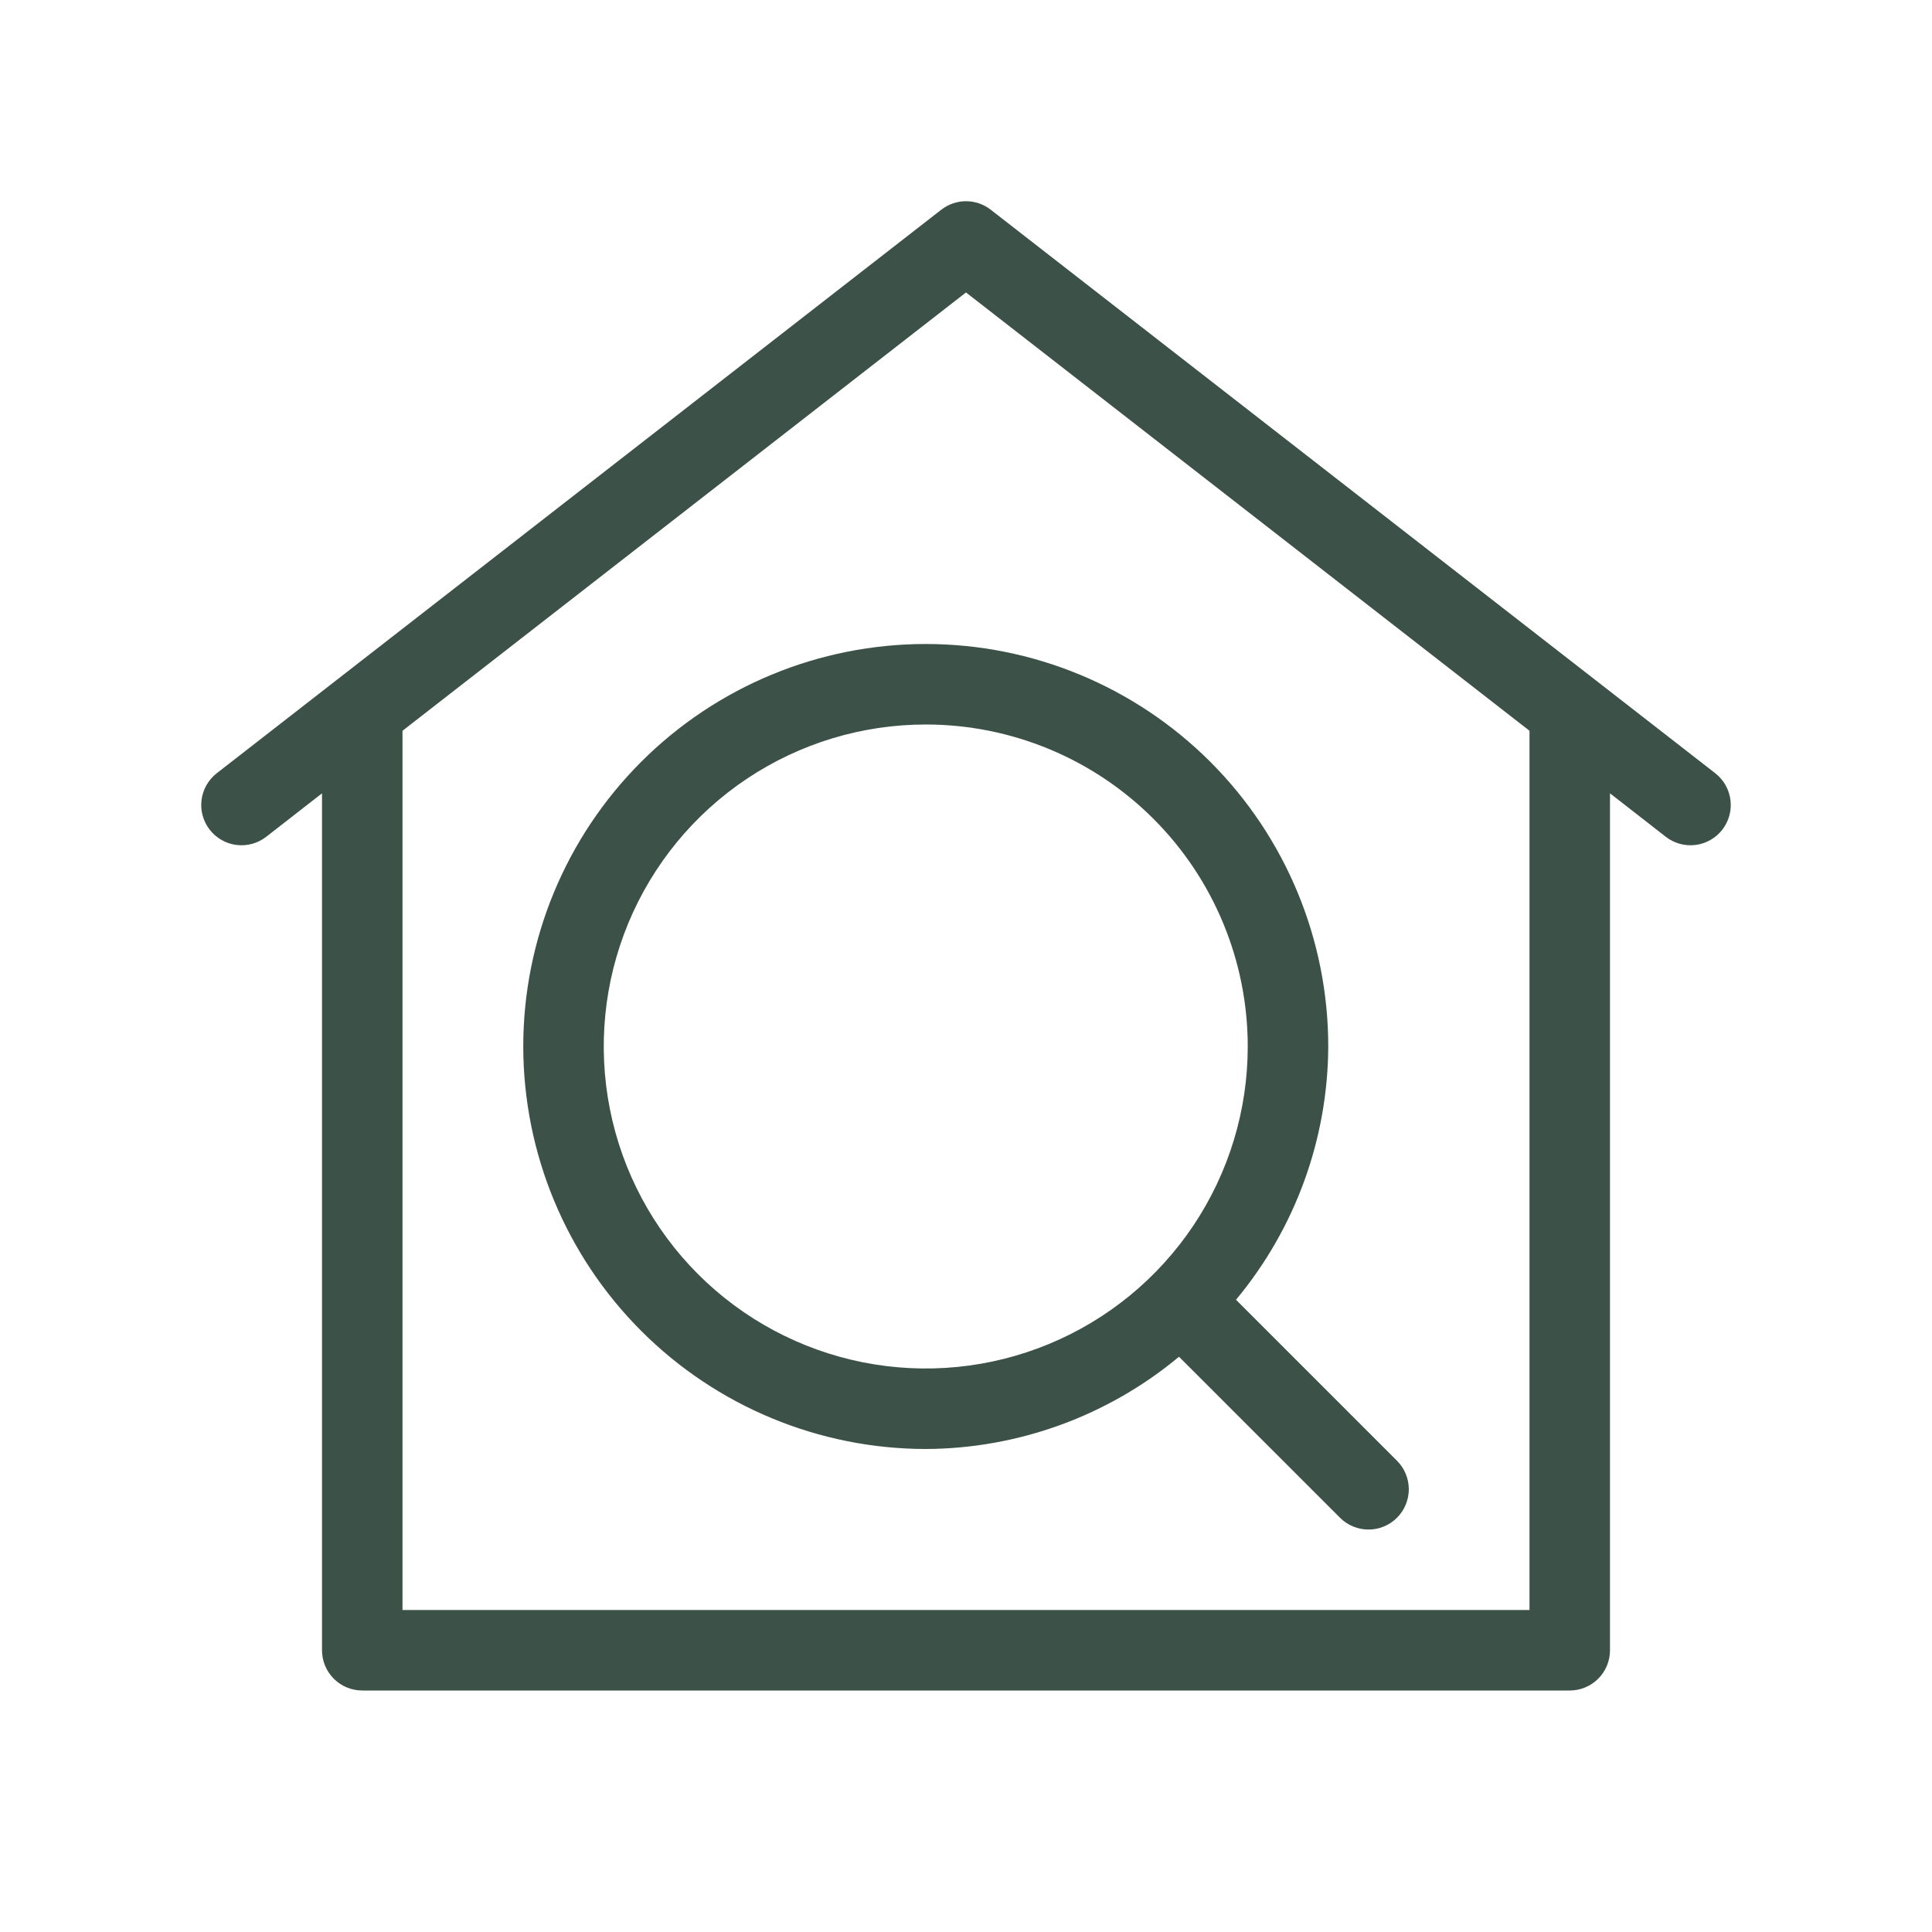 <svg width="129" height="129" viewBox="0 0 129 129" fill="none" xmlns="http://www.w3.org/2000/svg">
<path d="M114.525 51.627L66.15 14.002C65.678 13.635 65.098 13.435 64.5 13.435C63.902 13.435 63.322 13.635 62.85 14.002L14.475 51.627C14.196 51.843 13.963 52.113 13.788 52.42C13.613 52.727 13.501 53.065 13.457 53.416C13.413 53.766 13.438 54.121 13.532 54.462C13.626 54.803 13.785 55.121 14.002 55.4C14.44 55.963 15.083 56.329 15.79 56.418C16.141 56.462 16.497 56.436 16.837 56.343C17.178 56.249 17.496 56.09 17.775 55.873L21.5 52.971V110.187C21.5 110.9 21.783 111.584 22.287 112.088C22.791 112.592 23.475 112.875 24.188 112.875H104.813C105.525 112.875 106.209 112.592 106.713 112.088C107.217 111.584 107.5 110.9 107.5 110.187V52.971L111.225 55.873C111.504 56.09 111.822 56.249 112.163 56.343C112.503 56.436 112.859 56.462 113.209 56.418C113.56 56.374 113.898 56.262 114.205 56.087C114.512 55.912 114.781 55.679 114.998 55.4C115.215 55.121 115.374 54.803 115.468 54.462C115.562 54.121 115.587 53.766 115.543 53.416C115.499 53.065 115.387 52.727 115.212 52.42C115.037 52.113 114.804 51.843 114.525 51.627ZM102.125 107.5H26.875V48.794L64.5 19.527L102.125 48.794V107.5Z" fill="#3C5248"/>
<path d="M34.938 69.875C34.946 77 37.78 83.831 42.818 88.869C47.857 93.907 54.687 96.742 61.812 96.75C67.993 96.723 73.972 94.545 78.722 90.59L89.472 101.34C89.977 101.845 90.661 102.128 91.375 102.128C92.089 102.128 92.773 101.845 93.278 101.34C93.782 100.836 94.066 100.151 94.066 99.438C94.066 98.724 93.782 98.039 93.278 97.535L82.528 86.785C86.483 82.035 88.661 76.056 88.688 69.875C88.688 62.747 85.856 55.911 80.816 50.871C75.776 45.831 68.94 43 61.812 43C54.685 43 47.849 45.831 42.809 50.871C37.769 55.911 34.938 62.747 34.938 69.875ZM83.312 69.875C83.312 74.127 82.052 78.284 79.689 81.82C77.327 85.355 73.969 88.111 70.04 89.738C66.112 91.366 61.789 91.791 57.618 90.962C53.447 90.132 49.617 88.085 46.61 85.078C43.603 82.071 41.555 78.24 40.726 74.069C39.896 69.899 40.322 65.576 41.949 61.647C43.576 57.719 46.332 54.361 49.868 51.998C53.403 49.636 57.56 48.375 61.812 48.375C67.515 48.375 72.983 50.64 77.015 54.672C81.047 58.704 83.312 64.173 83.312 69.875Z" fill="#3C5248"/>
</svg>
